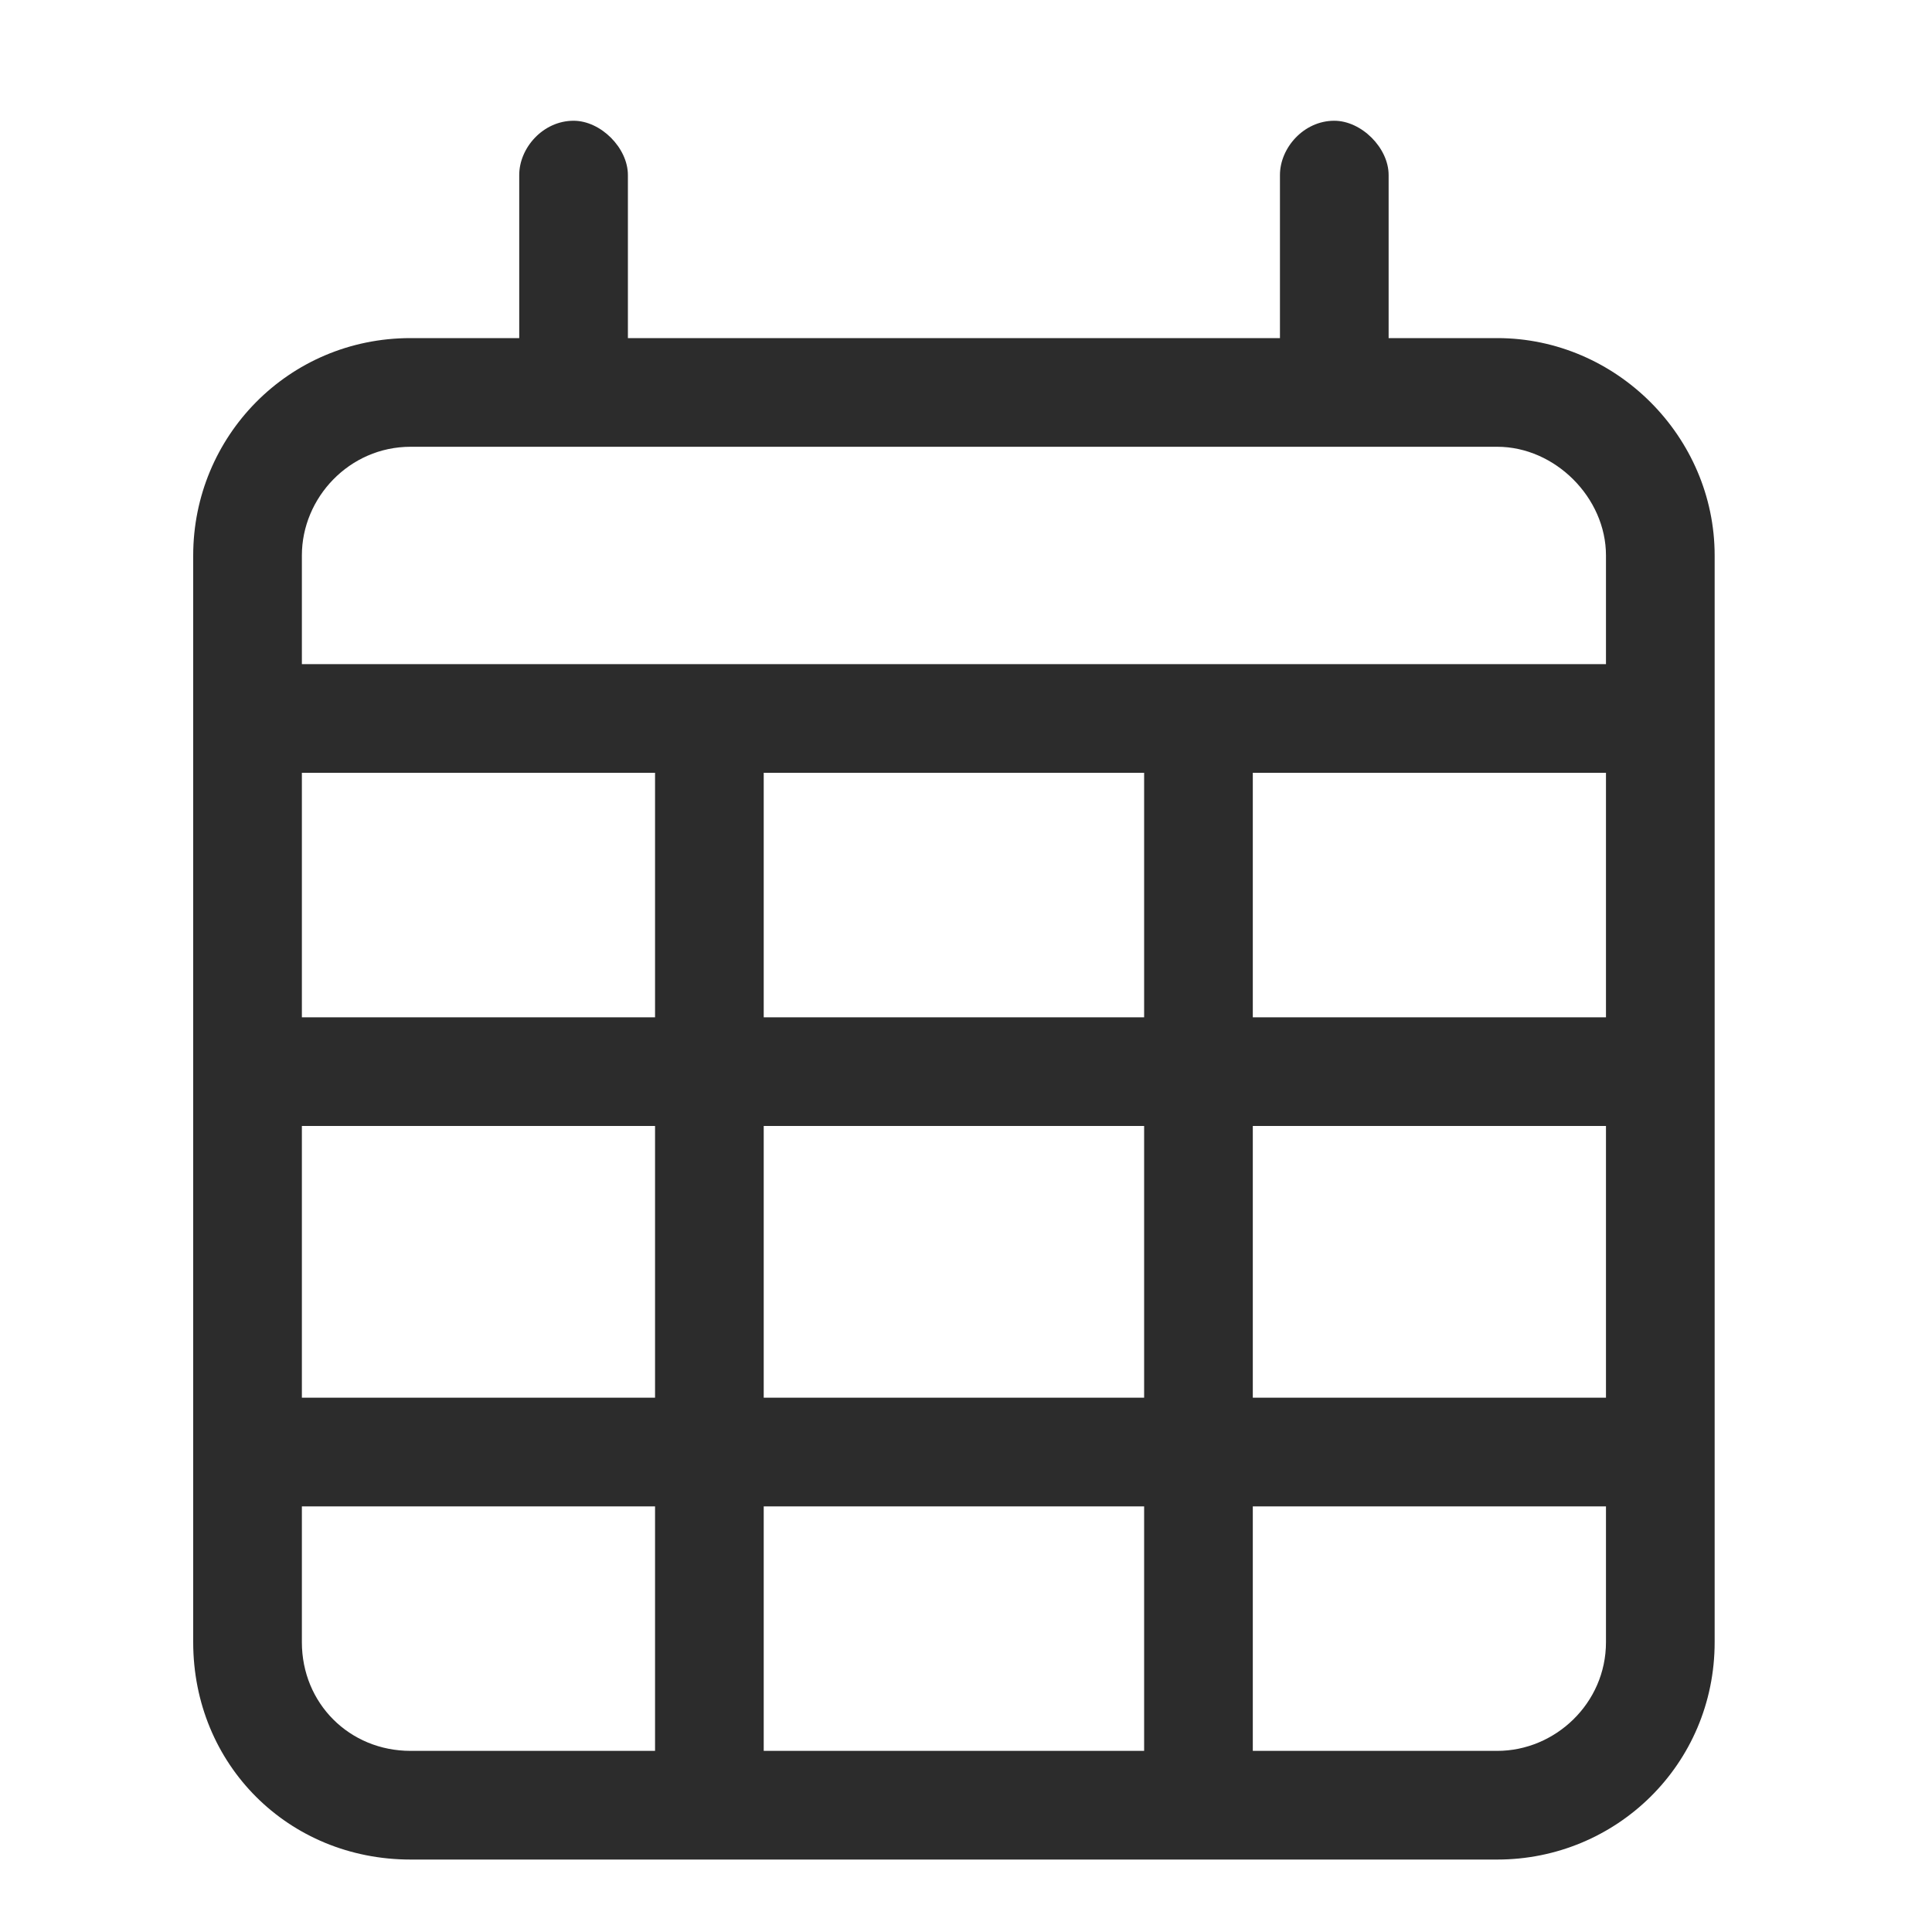 <svg width="20" height="20" viewBox="0 0 20 20" fill="none" xmlns="http://www.w3.org/2000/svg">
<path d="M5.938 1.25C6.219 1.25 6.5 1.531 6.5 1.812V3.5H13.25V1.812C13.25 1.531 13.496 1.25 13.812 1.25C14.094 1.25 14.375 1.531 14.375 1.812V3.5H15.5C16.73 3.5 17.75 4.52 17.75 5.75V6.875V8V17C17.75 18.266 16.73 19.25 15.5 19.25H4.25C2.984 19.25 2 18.266 2 17V8V6.875V5.75C2 4.52 2.984 3.5 4.25 3.5H5.375V1.812C5.375 1.531 5.621 1.25 5.938 1.25ZM16.625 8H12.969V10.531H16.625V8ZM16.625 11.656H12.969V14.469H16.625V11.656ZM16.625 15.594H12.969V18.125H15.5C16.098 18.125 16.625 17.633 16.625 17V15.594ZM11.844 14.469V11.656H7.906V14.469H11.844ZM7.906 15.594V18.125H11.844V15.594H7.906ZM6.781 14.469V11.656H3.125V14.469H6.781ZM3.125 15.594V17C3.125 17.633 3.617 18.125 4.25 18.125H6.781V15.594H3.125ZM3.125 10.531H6.781V8H3.125V10.531ZM7.906 10.531H11.844V8H7.906V10.531ZM15.5 4.625H4.25C3.617 4.625 3.125 5.152 3.125 5.75V6.875H16.625V5.75C16.625 5.152 16.098 4.625 15.5 4.625Z" fill="#2C2C2C"/>
</svg>
